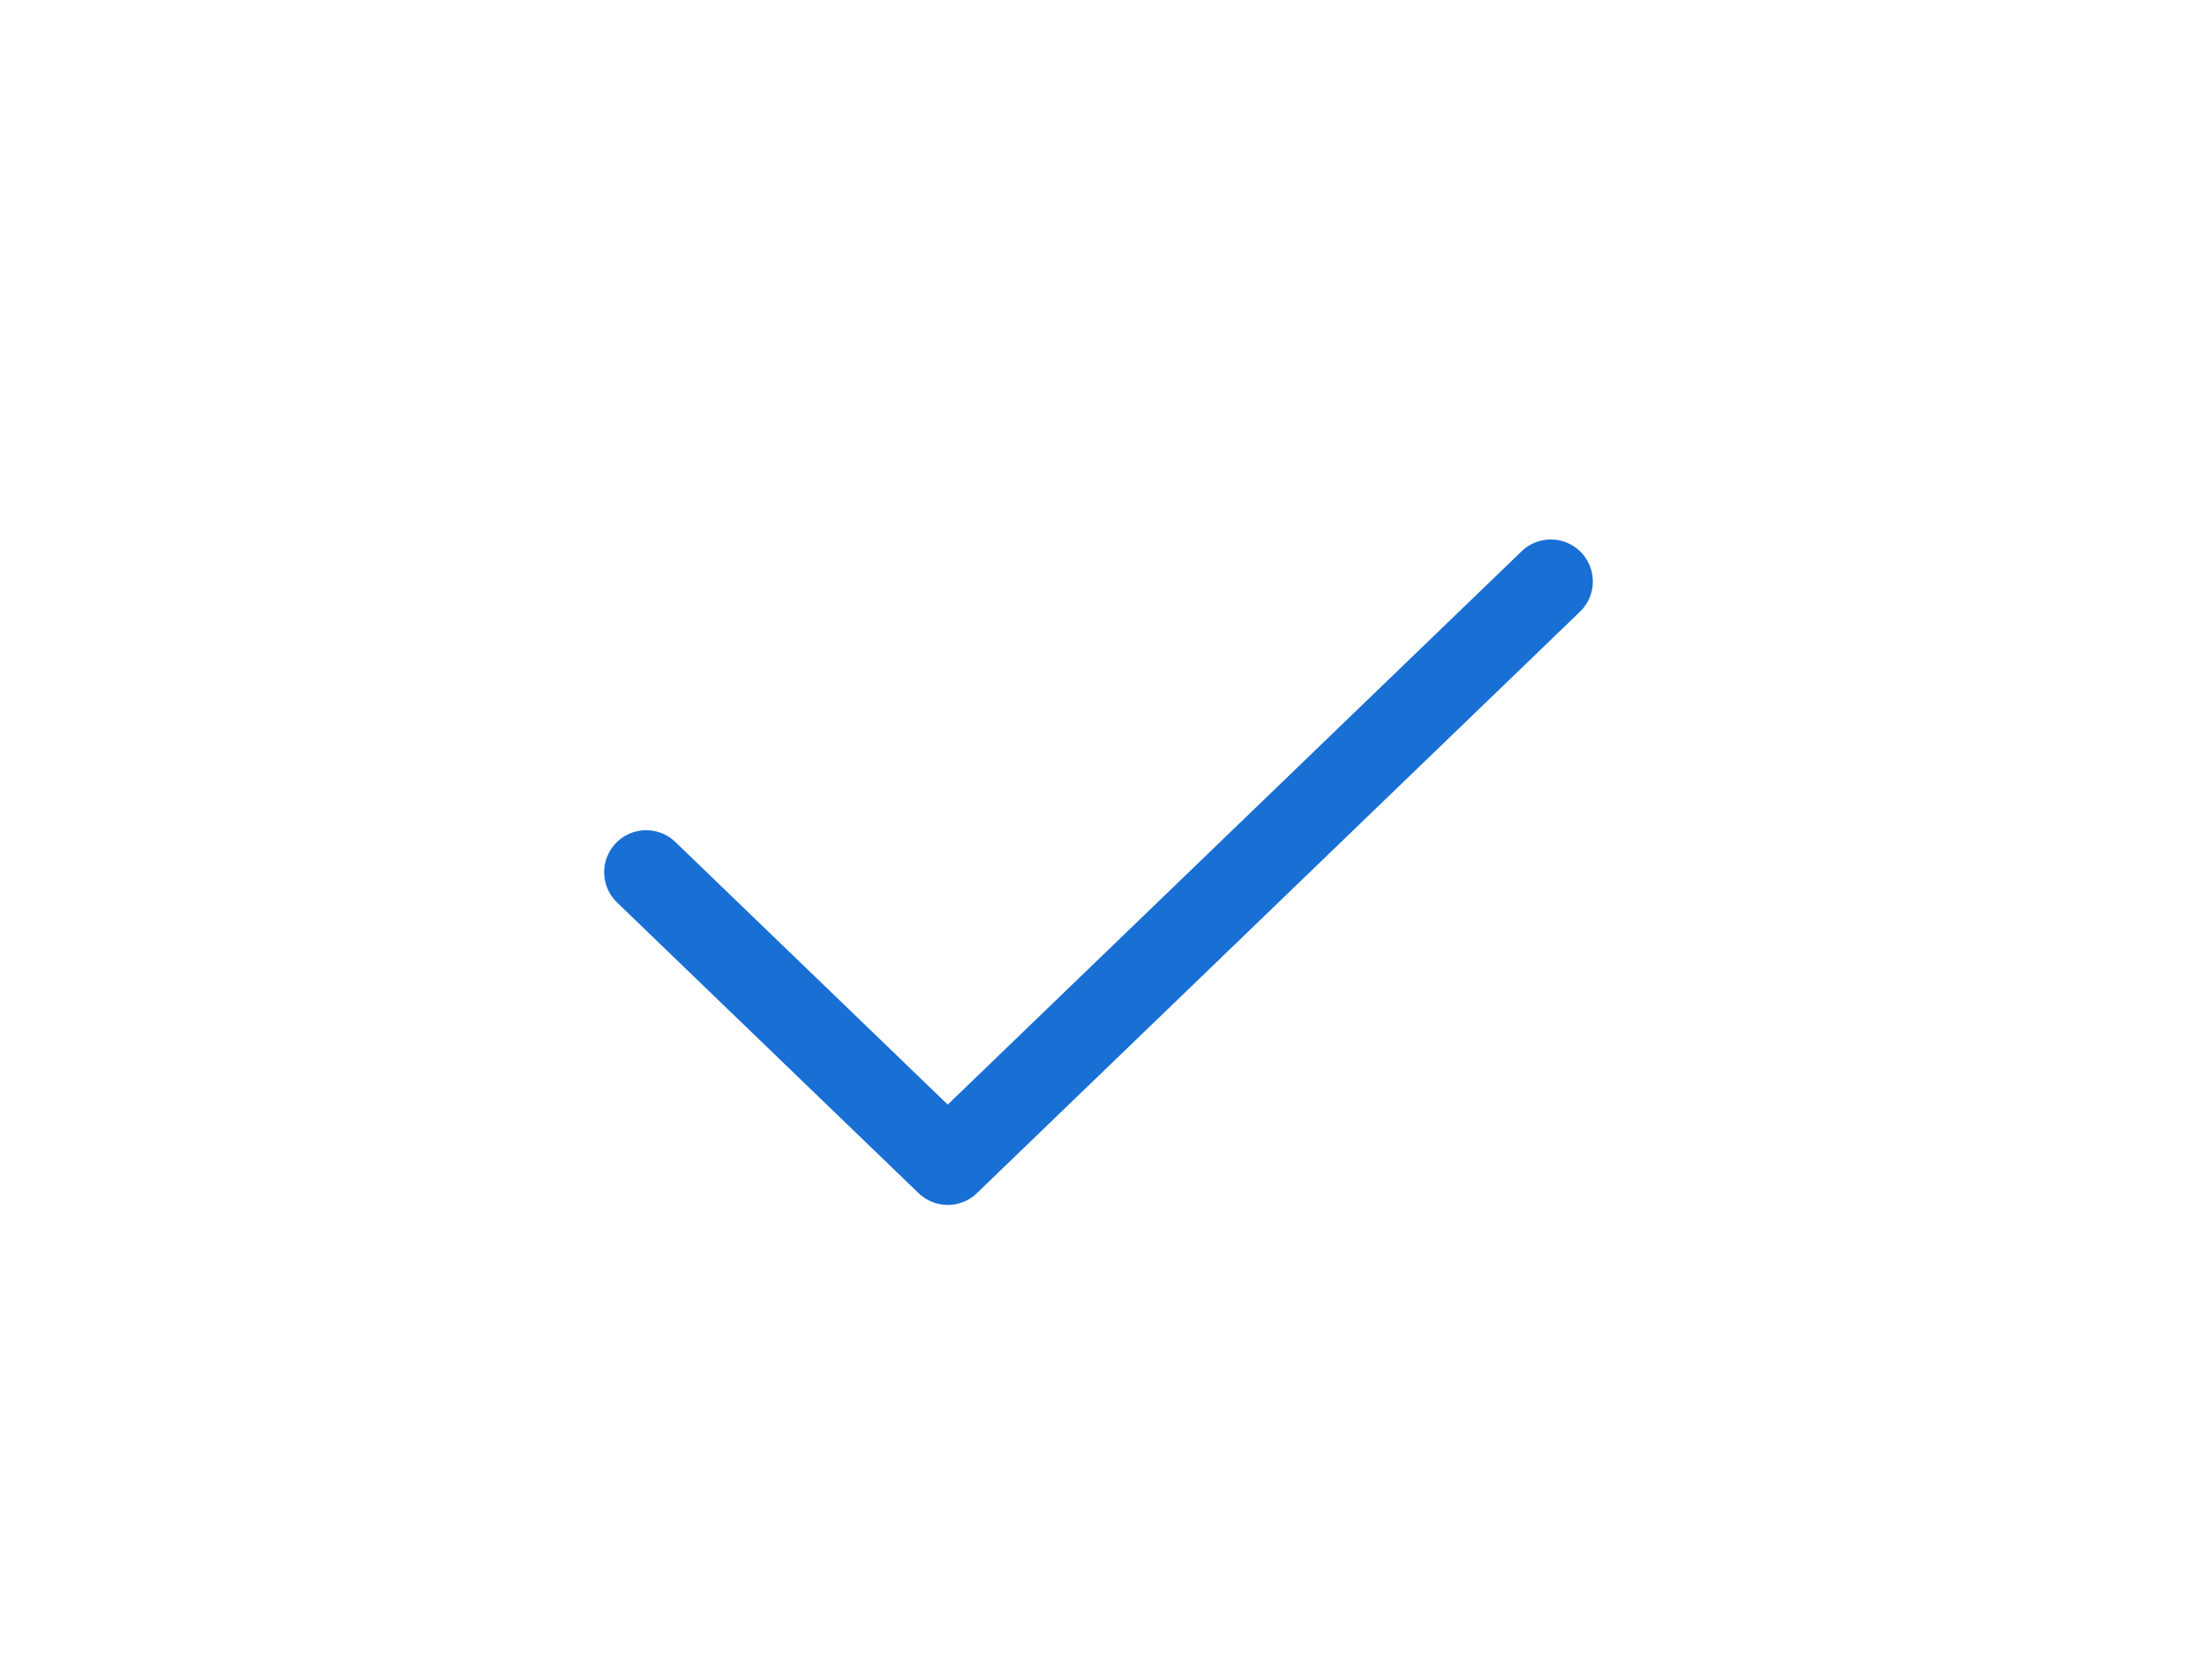 <svg width="34" height="26" fill="none" xmlns="http://www.w3.org/2000/svg"><path d="M10 13.5l4.667 4.5L24 9" stroke="#186FD4" stroke-width="1.3" stroke-miterlimit="10" stroke-linecap="round" stroke-linejoin="round"/></svg>